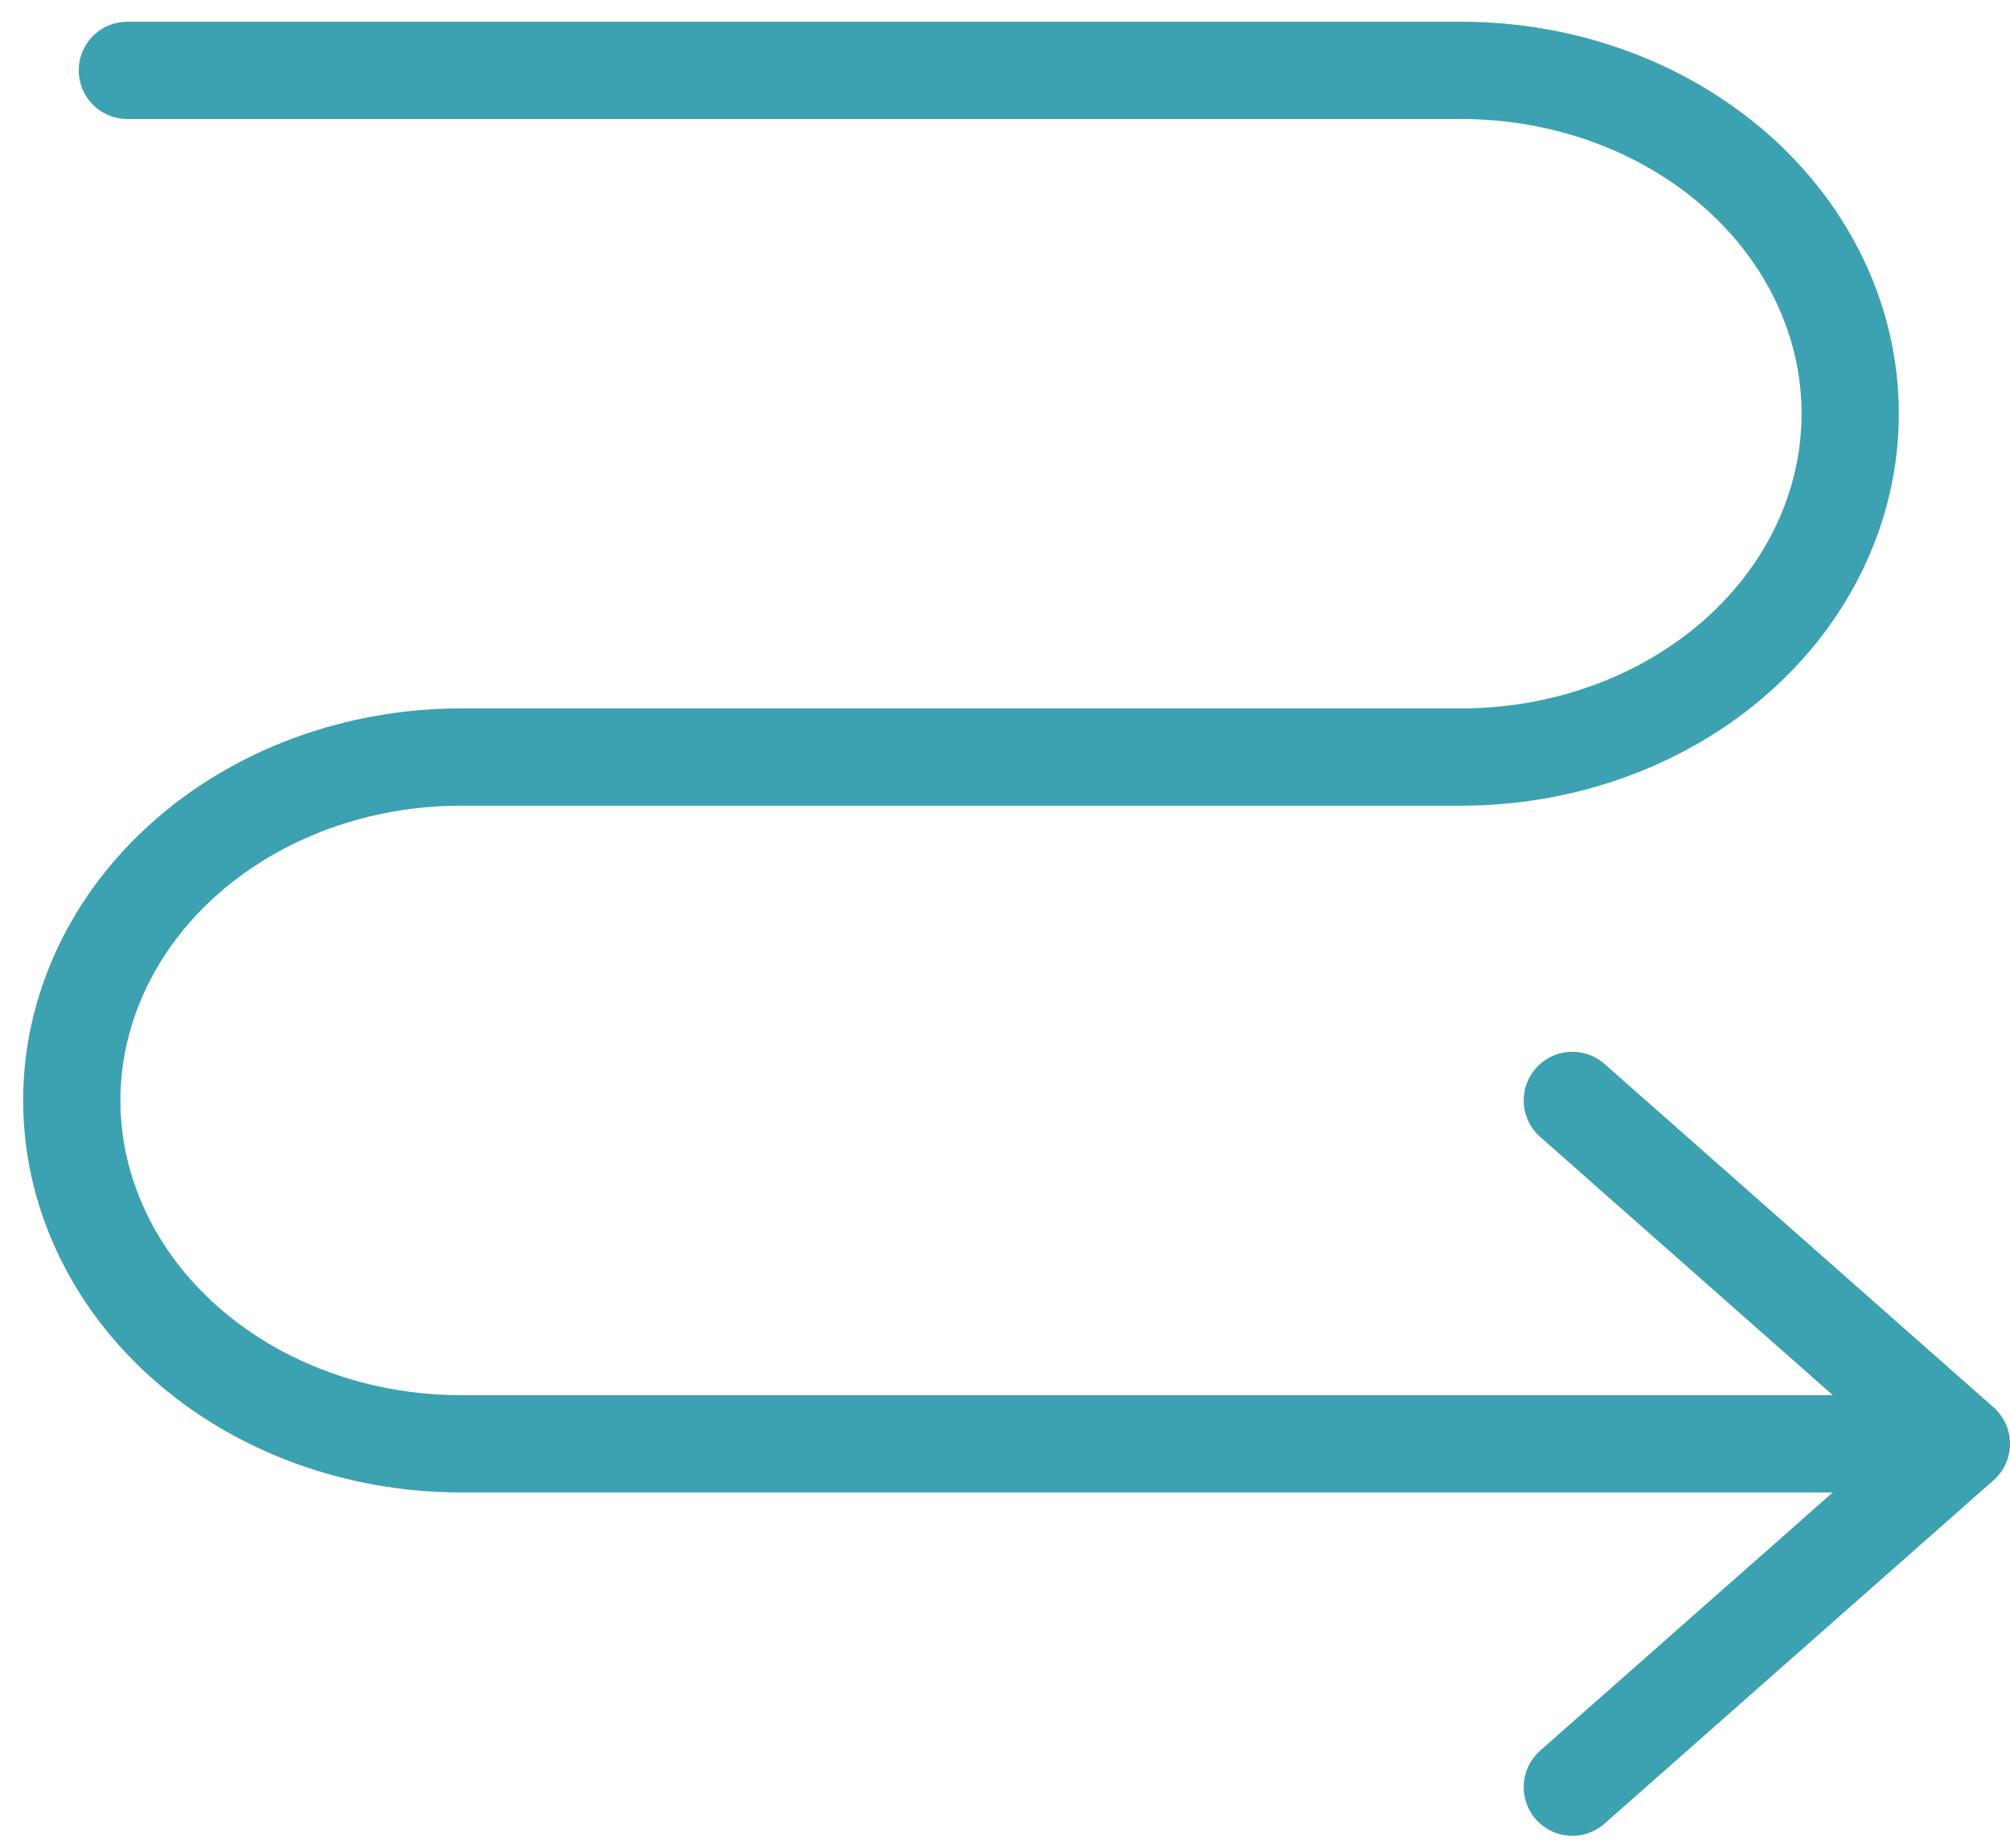 <svg width="62" height="57" viewBox="0 0 62 57" fill="none" xmlns="http://www.w3.org/2000/svg">
<path d="M60.5 44.525L14.214 44.525C12.638 44.525 11.078 44.251 9.622 43.719C8.166 43.187 6.843 42.407 5.729 41.423C4.615 40.44 3.731 39.273 3.128 37.988C2.525 36.703 2.214 35.327 2.214 33.936C2.214 32.545 2.525 31.169 3.128 29.884C3.731 28.599 4.615 27.432 5.729 26.449C6.843 25.465 8.166 24.685 9.622 24.153C11.078 23.621 12.638 23.347 14.214 23.347L45.071 23.347C48.254 23.347 51.306 22.232 53.557 20.246C55.807 18.26 57.071 15.567 57.071 12.758C57.071 9.95 55.807 7.257 53.557 5.271C51.306 3.285 48.254 2.17 45.071 2.17L3.929 2.17M60.5 44.525L48.5 55.114M60.5 44.525L48.5 33.936" stroke="#3CA1B1" stroke-width="3" stroke-linecap="round" stroke-linejoin="round"/>
</svg>
